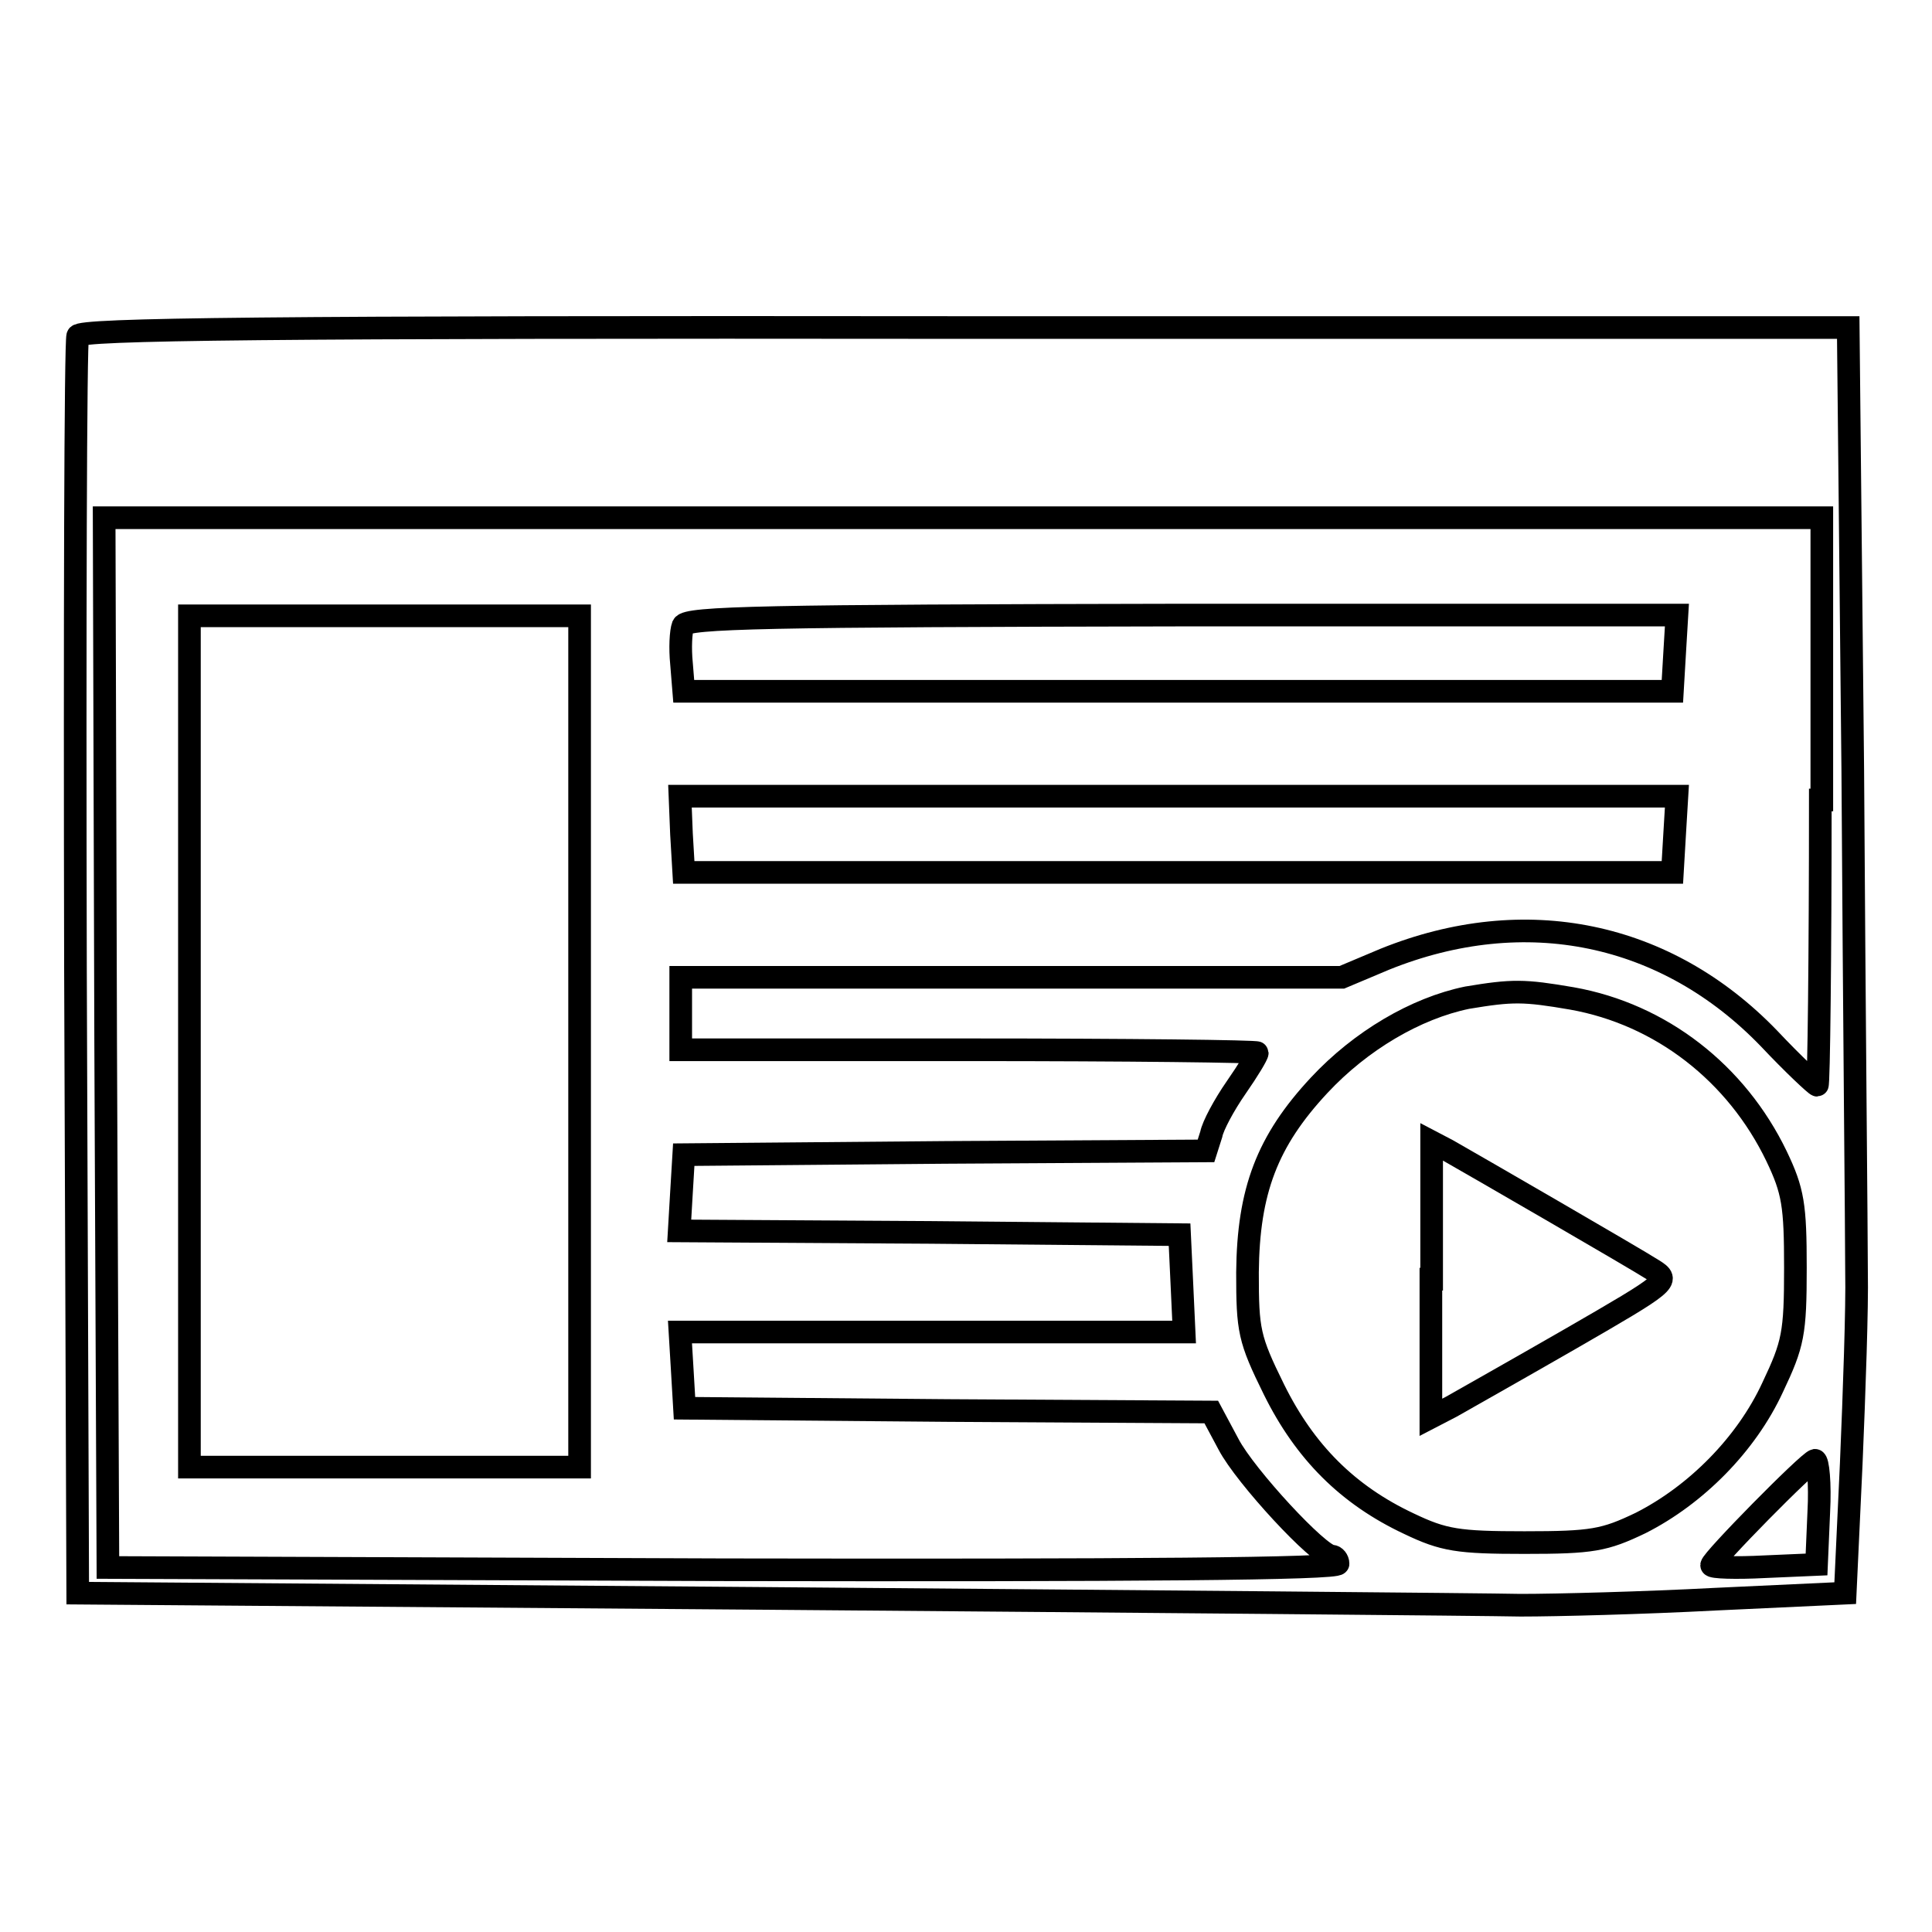<?xml version="1.0" encoding="utf-8"?>
<!-- Svg Vector Icons : http://www.onlinewebfonts.com/icon -->
<!DOCTYPE svg PUBLIC "-//W3C//DTD SVG 1.1//EN" "http://www.w3.org/Graphics/SVG/1.1/DTD/svg11.dtd">
<svg version="1.1" xmlns="http://www.w3.org/2000/svg" xmlns:xlink="http://www.w3.org/1999/xlink" x="0px" y="0px" viewBox="0 0 256 256" enable-background="new 0 0 256 256" xml:space="preserve">
<g> <g> <path stroke-width="3" fill-opacity="0" stroke="#000000"  d="M10.3,44.5C10,45.2,9.9,82.9,10,128.4l0.3,82.7l91.3,0.7c50.2,0.4,95.2,0.8,99.9,0.9  c4.8,0,16.3-0.3,25.8-0.8l17.2-0.8l0.8-17.2c0.4-9.5,0.8-20.8,0.7-25.3c0-4.5-0.3-34.5-0.5-66.7l-0.6-58.5H127.8  C35.1,43.3,10.6,43.6,10.3,44.5z M241.2,106c0,20.7-0.2,37.8-0.4,37.8s-3.2-2.8-6.4-6.2c-13.6-14.1-32.3-18-50.9-10.5l-5.7,2.4  h-43.9H90.2v4.8v4.8h38.2c21,0,38.2,0.2,38.2,0.4c0,0.3-1.2,2.3-2.8,4.6s-3.1,5.1-3.3,6.2l-0.7,2.2l-34.6,0.2l-34.6,0.3l-0.3,5  l-0.3,5.1l33.2,0.2l33.1,0.3l0.3,6.4l0.3,6.5h-33.4H90.1l0.3,5l0.3,5.1l34.9,0.3l34.9,0.2l2.3,4.3c2.2,4.2,12,14.8,13.7,14.8  c0.4,0,0.8,0.5,0.8,1c0,0.7-27.3,0.9-81.5,0.8l-81.5-0.3l-0.3-69.6l-0.2-69.5h113.8h113.8V106z M208.3,132.3  c11.8,2.1,21.8,9.9,27.1,20.9c2.2,4.6,2.5,6.5,2.5,14.8c0,8.7-0.3,10.1-3,15.8c-3.5,7.6-10.2,14.3-17.5,18  c-4.8,2.3-6.4,2.6-15.4,2.6c-8.8,0-10.7-0.3-15.3-2.5c-8.1-3.8-13.8-9.5-17.9-17.8c-3.3-6.7-3.5-7.8-3.5-15.5  c0.1-10.8,2.6-17.4,9.5-24.8c5.5-5.9,12.8-10.2,19.6-11.6C200.4,131.2,201.9,131.2,208.3,132.3z M241,200.3l-0.3,7l-6.9,0.3  c-3.8,0.2-7,0.1-7-0.2c0-0.7,12.8-13.7,13.7-13.9C240.9,193.5,241.2,196.6,241,200.3z"/> <path stroke-width="3" fill-opacity="0" stroke="#000000"  d="M25.1,138v56.4H51h25.8V138V81.6H51H25.1V138z"/> <path stroke-width="3" fill-opacity="0" stroke="#000000"  d="M90.5,82.9c-0.3,0.8-0.4,3-0.2,5l0.3,3.7h65.5h65.5l0.3-5.1l0.3-5h-65.6C101.4,81.6,91,81.8,90.5,82.9z"/> <path stroke-width="3" fill-opacity="0" stroke="#000000"  d="M90.3,110.5l0.3,5.1h65.5h65.5l0.3-5.1l0.3-5h-66.1H90.1L90.3,110.5z"/> <path stroke-width="3" fill-opacity="0" stroke="#000000"  d="M189.6,169.5v18.3l2.7-1.4c1.4-0.8,8.5-4.8,15.8-9c13-7.5,13.2-7.7,11-9.1c-2.5-1.6-24.3-14.2-27.3-15.9  l-2.1-1.1V169.5z"/> </g></g>
</svg>
